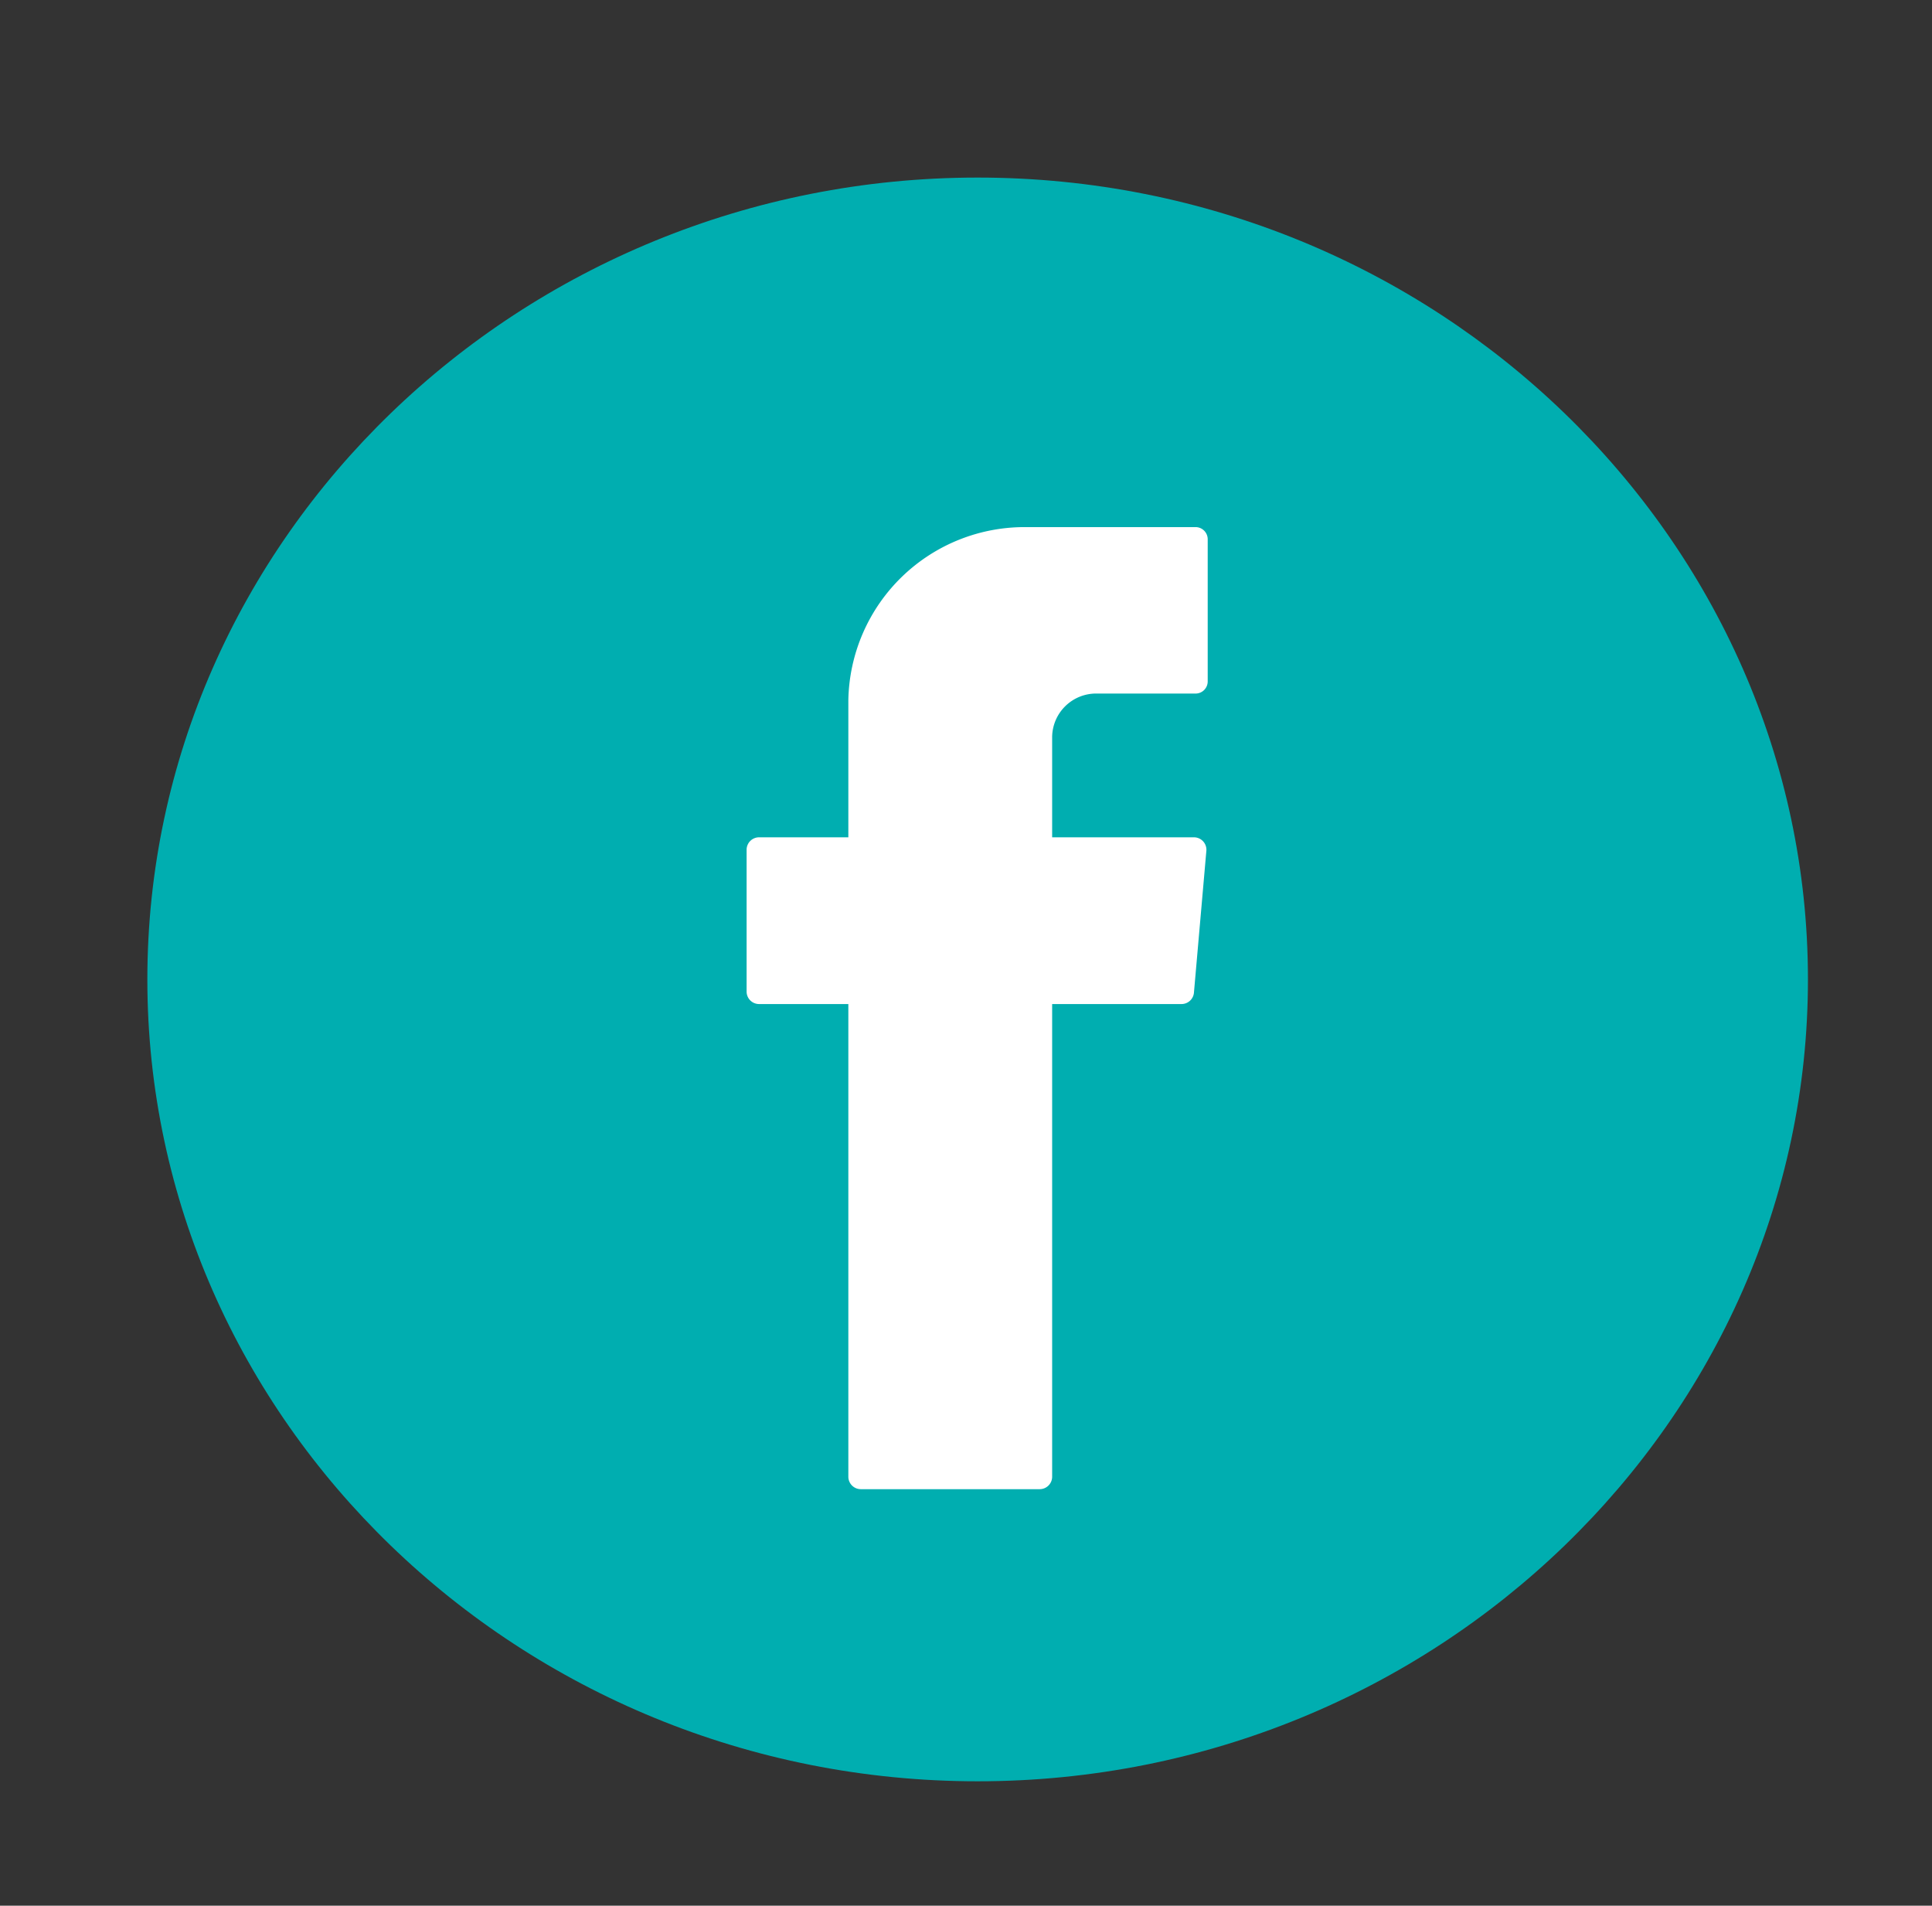 <svg id="Ebene_1" data-name="Ebene 1" xmlns="http://www.w3.org/2000/svg" viewBox="0 0 58.87 58.06"><rect x="0" y="0" width="58.87" height="58.06" fill="#333333" stroke="none"/><defs><style>.cls-1{fill:#00aeb0;}.cls-2{fill:#fff;}</style></defs><path class="cls-1" d="M29.79,54.27c-13.95,0-25.3-11-25.3-24.43S15.84,5.41,29.79,5.41s25.3,11,25.3,24.43S43.74,54.27,29.79,54.27"/><path class="cls-2" d="M25.85,30.82V45a.38.38,0,0,0,.38.37h5.45a.38.38,0,0,0,.38-.37V30.59H36a.38.38,0,0,0,.38-.34l.38-4.34a.38.38,0,0,0-.38-.4H32.06V22.44a1.34,1.34,0,0,1,1.35-1.31h3a.37.37,0,0,0,.39-.37V16.43a.37.37,0,0,0-.39-.37H31.31a5.37,5.37,0,0,0-5.46,5.27v4.18H23.13a.38.38,0,0,0-.38.37v4.34a.38.38,0,0,0,.38.37h2.72Z"/></svg>